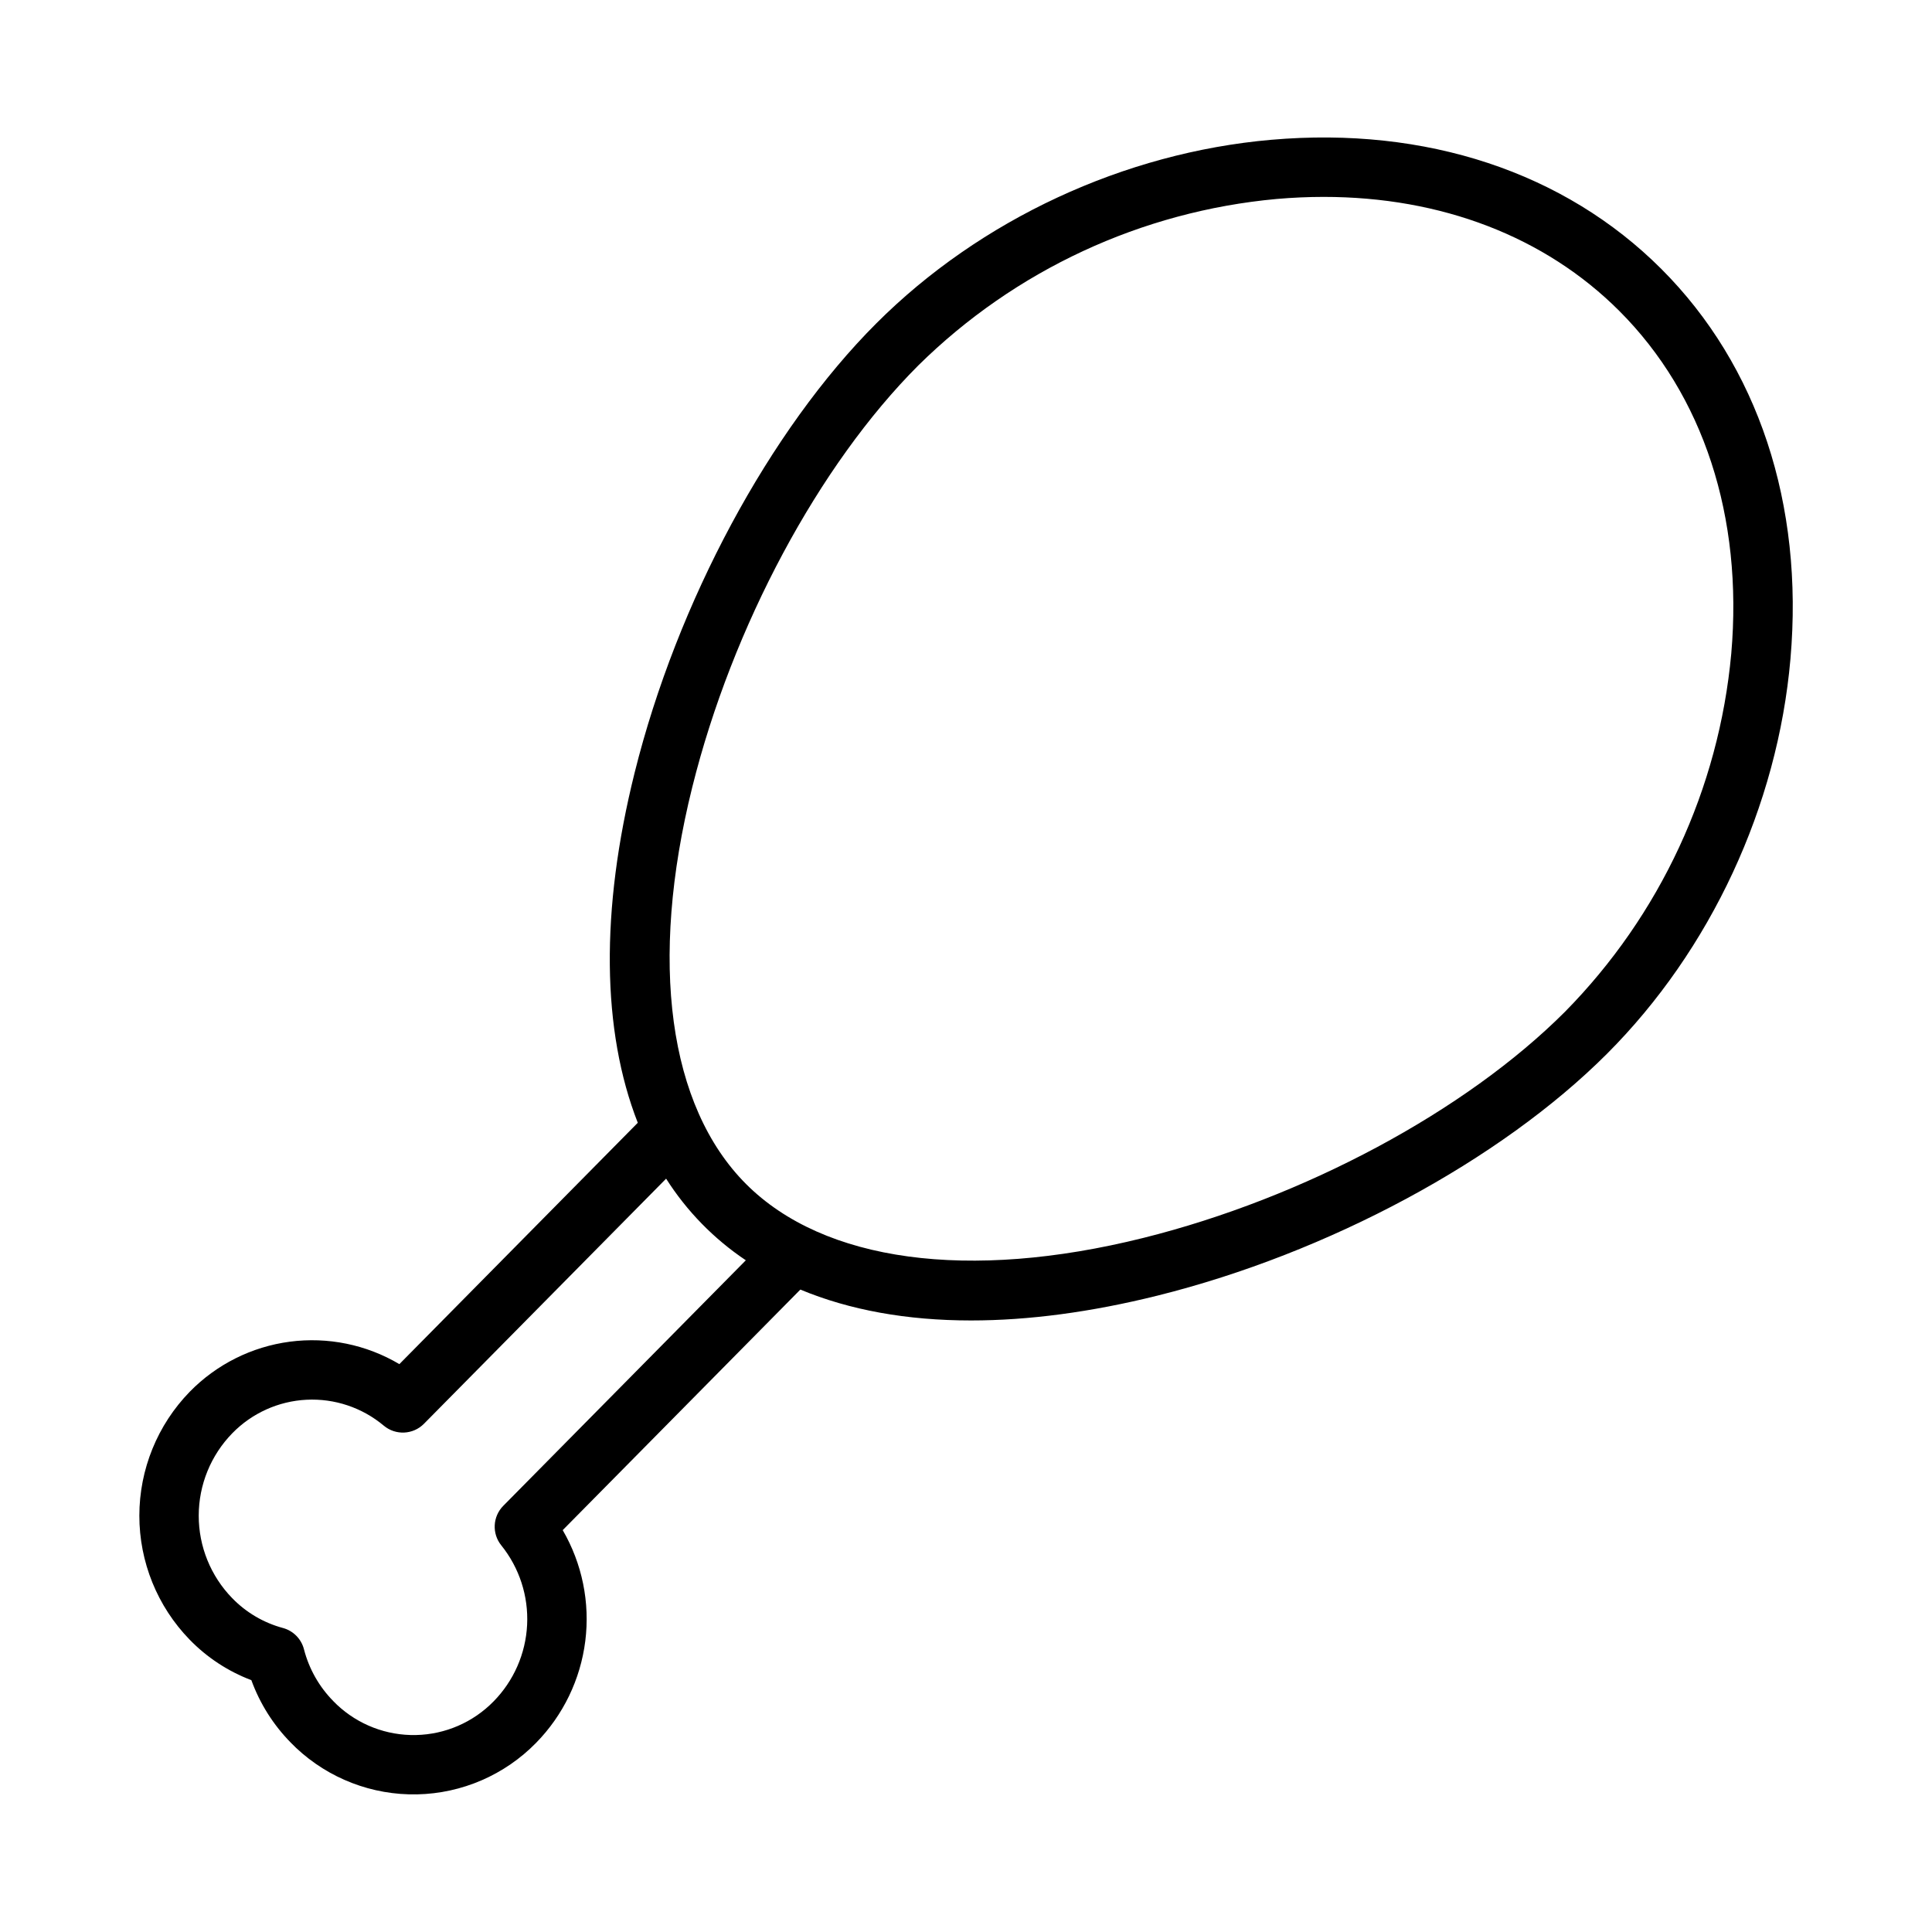 <?xml version="1.0" encoding="UTF-8"?>
<!-- Uploaded to: ICON Repo, www.iconrepo.com, Generator: ICON Repo Mixer Tools -->
<svg fill="#000000" width="800px" height="800px" version="1.1" viewBox="144 144 512 512" xmlns="http://www.w3.org/2000/svg">
 <path d="m480.94 181.04c-39.02 3.398-77.184 21.133-104.71 48.66-28.25 28.25-52.797 73.883-64.051 119.09-9.113 36.59-8.688 68.387 0.84 92.758l-63.184 63.961-0.004-0.004c-8.742-5.176-18.969-7.269-29.043-5.941-10.074 1.332-19.41 6.004-26.512 13.273-8.551 8.789-13.34 20.566-13.348 32.828-0.004 12.266 4.769 24.047 13.316 32.844 4.602 4.742 10.188 8.41 16.367 10.75 2.262 6.219 5.836 11.879 10.48 16.59 0.453 0.469 0.918 0.926 1.391 1.371 8.668 8.137 20.176 12.555 32.062 12.305 11.883-0.25 23.195-5.148 31.512-13.641 7.191-7.328 11.773-16.812 13.051-27 1.277-10.184-0.824-20.508-5.984-29.383l62.977-63.75c13.012 5.426 28.227 8.184 45.234 8.184 15.152 0 31.723-2.18 49.406-6.582 45.203-11.258 90.836-35.801 119.09-64.051 27.523-27.523 45.266-65.688 48.66-104.71 3.57-40.992-8.582-77.688-34.223-103.32-25.641-25.641-62.34-37.801-103.33-34.23zm-203.57 362.02c-2.812 2.848-3.039 7.352-0.531 10.469 4.793 5.945 7.231 13.445 6.852 21.07-0.375 7.625-3.539 14.848-8.891 20.293-5.426 5.547-12.809 8.746-20.566 8.91-7.758 0.168-15.273-2.715-20.93-8.023-0.309-0.297-0.609-0.59-0.949-0.938v-0.004c-3.769-3.816-6.461-8.562-7.801-13.758-0.707-2.75-2.836-4.906-5.574-5.644-5.117-1.379-9.766-4.117-13.457-7.922-5.688-5.852-8.867-13.691-8.859-21.852 0.008-8.16 3.199-15.996 8.898-21.836 5.203-5.332 12.227-8.504 19.668-8.879 7.441-0.375 14.75 2.074 20.461 6.856 3.141 2.641 7.785 2.43 10.668-0.492l64.168-64.953c5.461 8.598 12.656 15.965 21.125 21.633zm325.43-225.83c-3.273 35.797-18.859 69.352-44.105 94.941-26.348 26.348-69.176 49.297-111.76 59.906-46.266 11.523-84.609 6.316-105.2-14.277s-25.797-58.941-14.277-105.2c10.605-42.586 33.559-85.41 59.906-111.76 25.59-25.246 59.145-40.836 94.941-44.109 4.219-0.367 8.383-0.551 12.484-0.551 31.16 0 58.641 10.52 78.34 30.219 22.297 22.297 32.836 54.555 29.672 90.832z"/>
</svg>